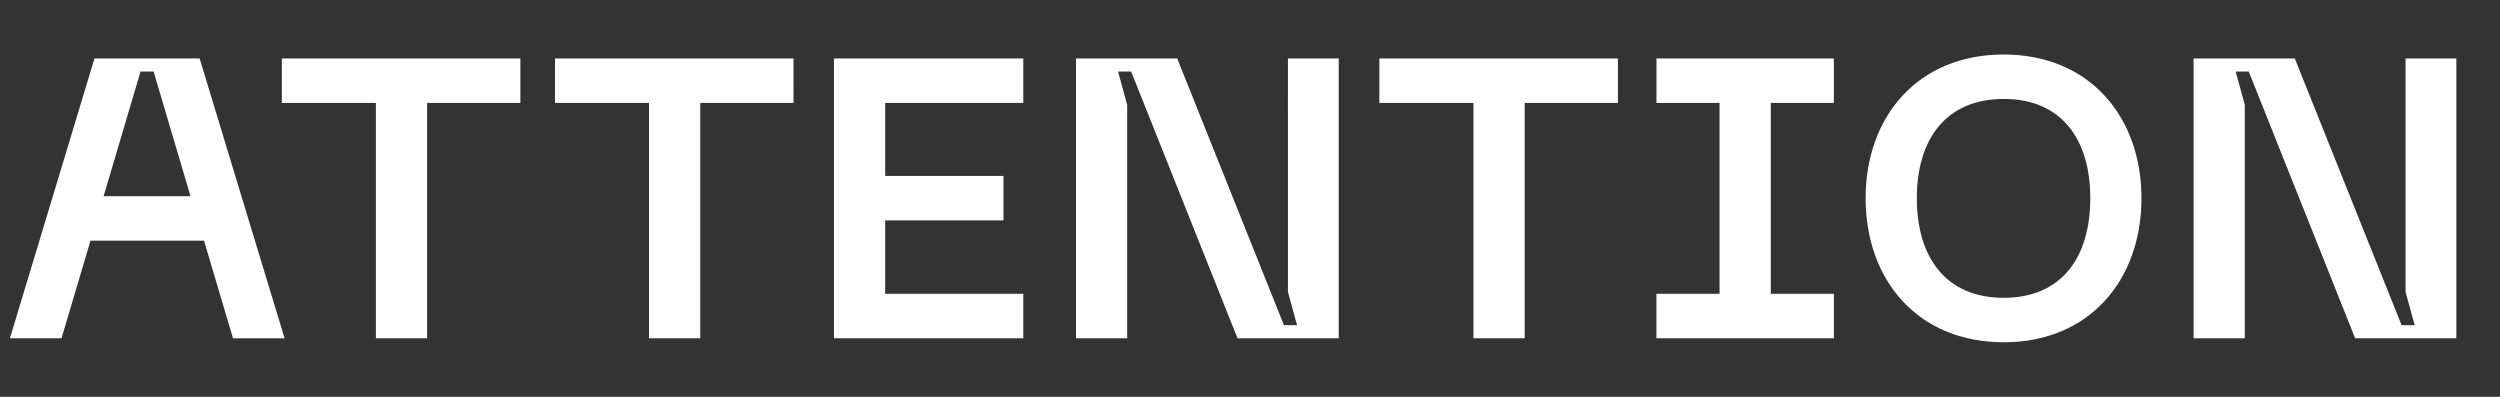 <svg xmlns="http://www.w3.org/2000/svg" viewBox="0 0 126 20"><rect x="0" y="0" width="126" height="20" fill="#333333" stroke="none"/><defs><clipPath id="d"><path d="M0 0h126v20H0z" style="fill:none"/></clipPath><style>.e{fill:#fff}</style></defs><g id="b"><g id="c" style="clip-path:url(#d)"><path d="M10.282 12.129H4.561l-1.46 4.92H.5L4.761 2.948h5.301l4.281 14.103h-2.6zm-.68-2.24-1.86-6.282h-.66l-1.86 6.281zM26.227 5.187h-4.702V17.05h-2.58V5.187h-4.74v-2.24h12.022zM39.993 5.187h-4.701V17.05H32.71V5.187h-4.74v-2.24h12.022zM42.032 2.947h9.542v2.24h-6.961v3.681h5.961v2.24h-5.961v3.701h6.961v2.24h-9.542zM54.23 2.947h5.101l5.381 13.443h.66l-.46-1.68V2.946h2.56V17.05h-5.1L57.01 3.607h-.66l.46 1.68V17.05H54.23zM81.544 5.187h-4.701V17.05h-2.58V5.187H69.52v-2.24h12.023zM89.247 5.187v9.622h3.18v2.24h-8.942v-2.24h3.181V5.187h-3.18v-2.24h8.941v2.24zM100.988 2.747c4.322 0 6.942 3.14 6.942 7.241 0 4.121-2.62 7.262-6.942 7.262-4.34 0-6.961-3.14-6.961-7.262 0-4.1 2.62-7.241 6.961-7.241m0 12.262c2.921 0 4.362-2.04 4.362-5.02 0-2.961-1.44-5.002-4.362-5.002-2.92 0-4.38 2.04-4.38 5.001 0 2.981 1.46 5.021 4.38 5.021M110.557 2.947h5.101l5.382 13.443h.66l-.46-1.68V2.946h2.56V17.05h-5.101l-5.361-13.443h-.66l.46 1.68V17.05h-2.58z" class="e"/></g></g></svg>